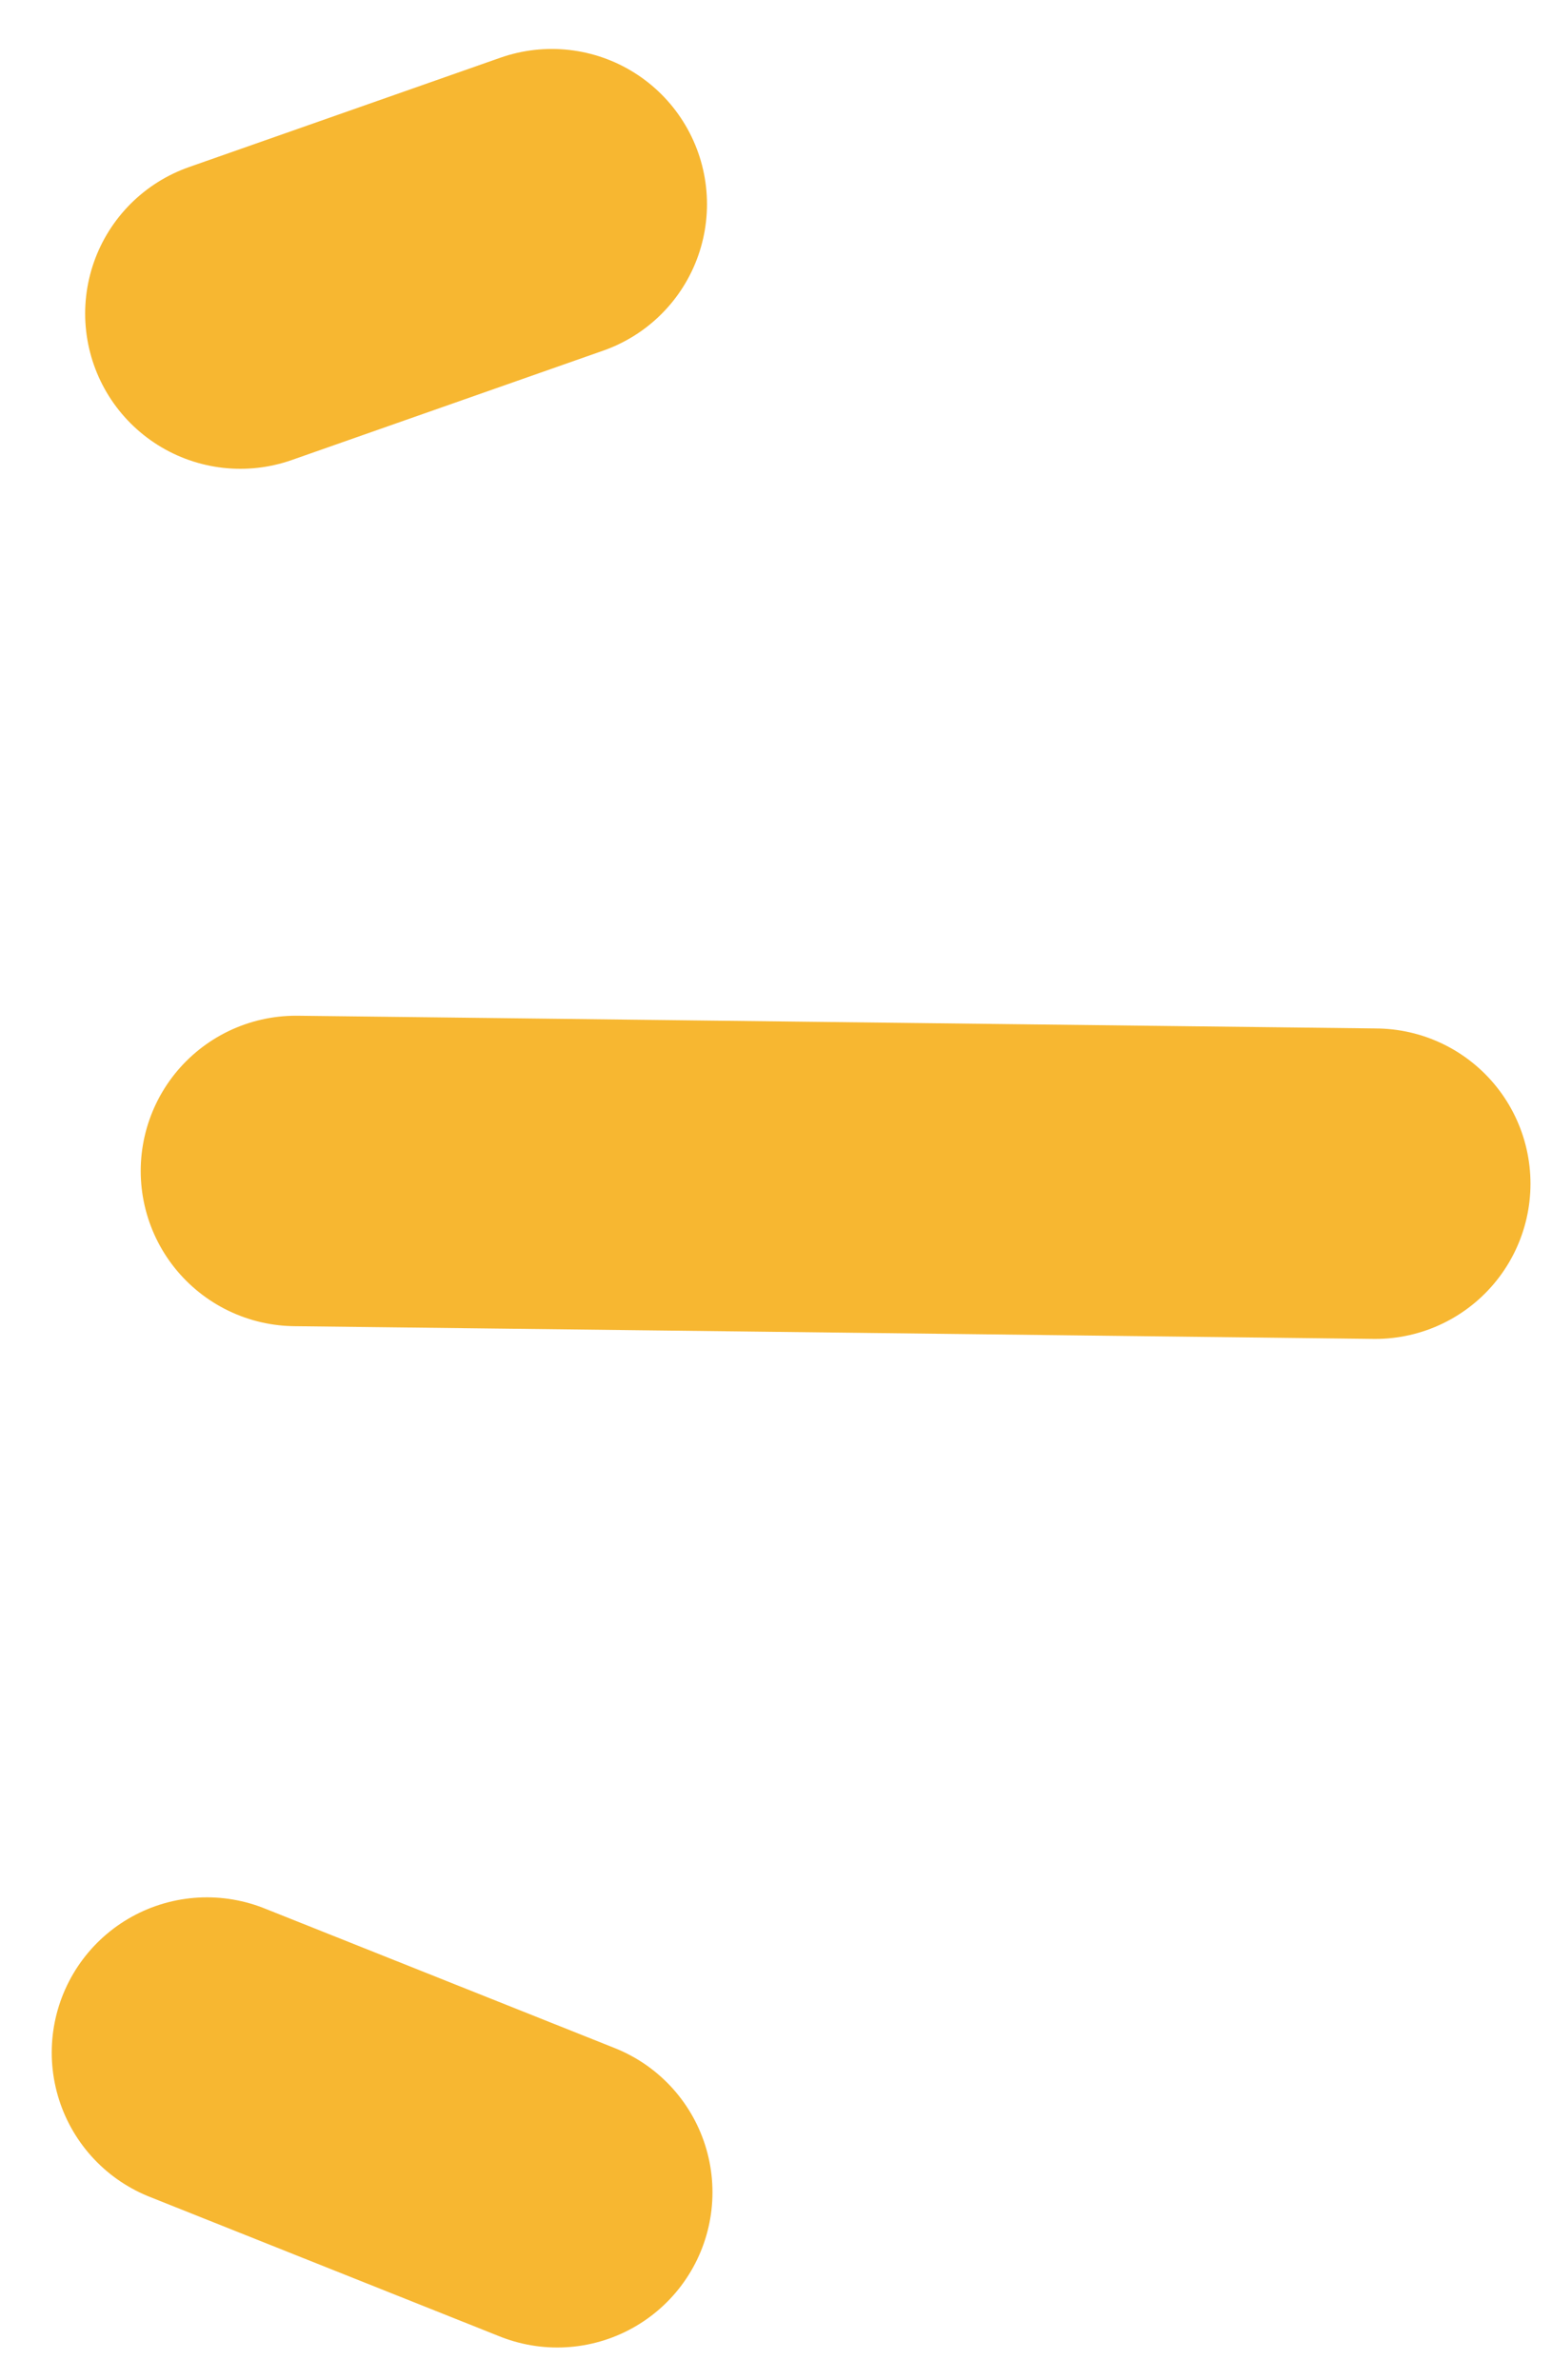 <svg width="15" height="23" viewBox="0 0 15 23" fill="none" xmlns="http://www.w3.org/2000/svg">
<path d="M5.333 1.973L2.323 3.03" stroke="#F7B731" stroke-width="3" stroke-linecap="round" stroke-linejoin="round"/>
<path d="M13.292 11.438L2.86 11.315" stroke="#F7B731" stroke-width="3" stroke-linecap="round" stroke-linejoin="round"/>
<path d="M5.386 21.184L2 19.834" stroke="#F7B731" stroke-width="3" stroke-linecap="round" stroke-linejoin="round"/>
</svg>

